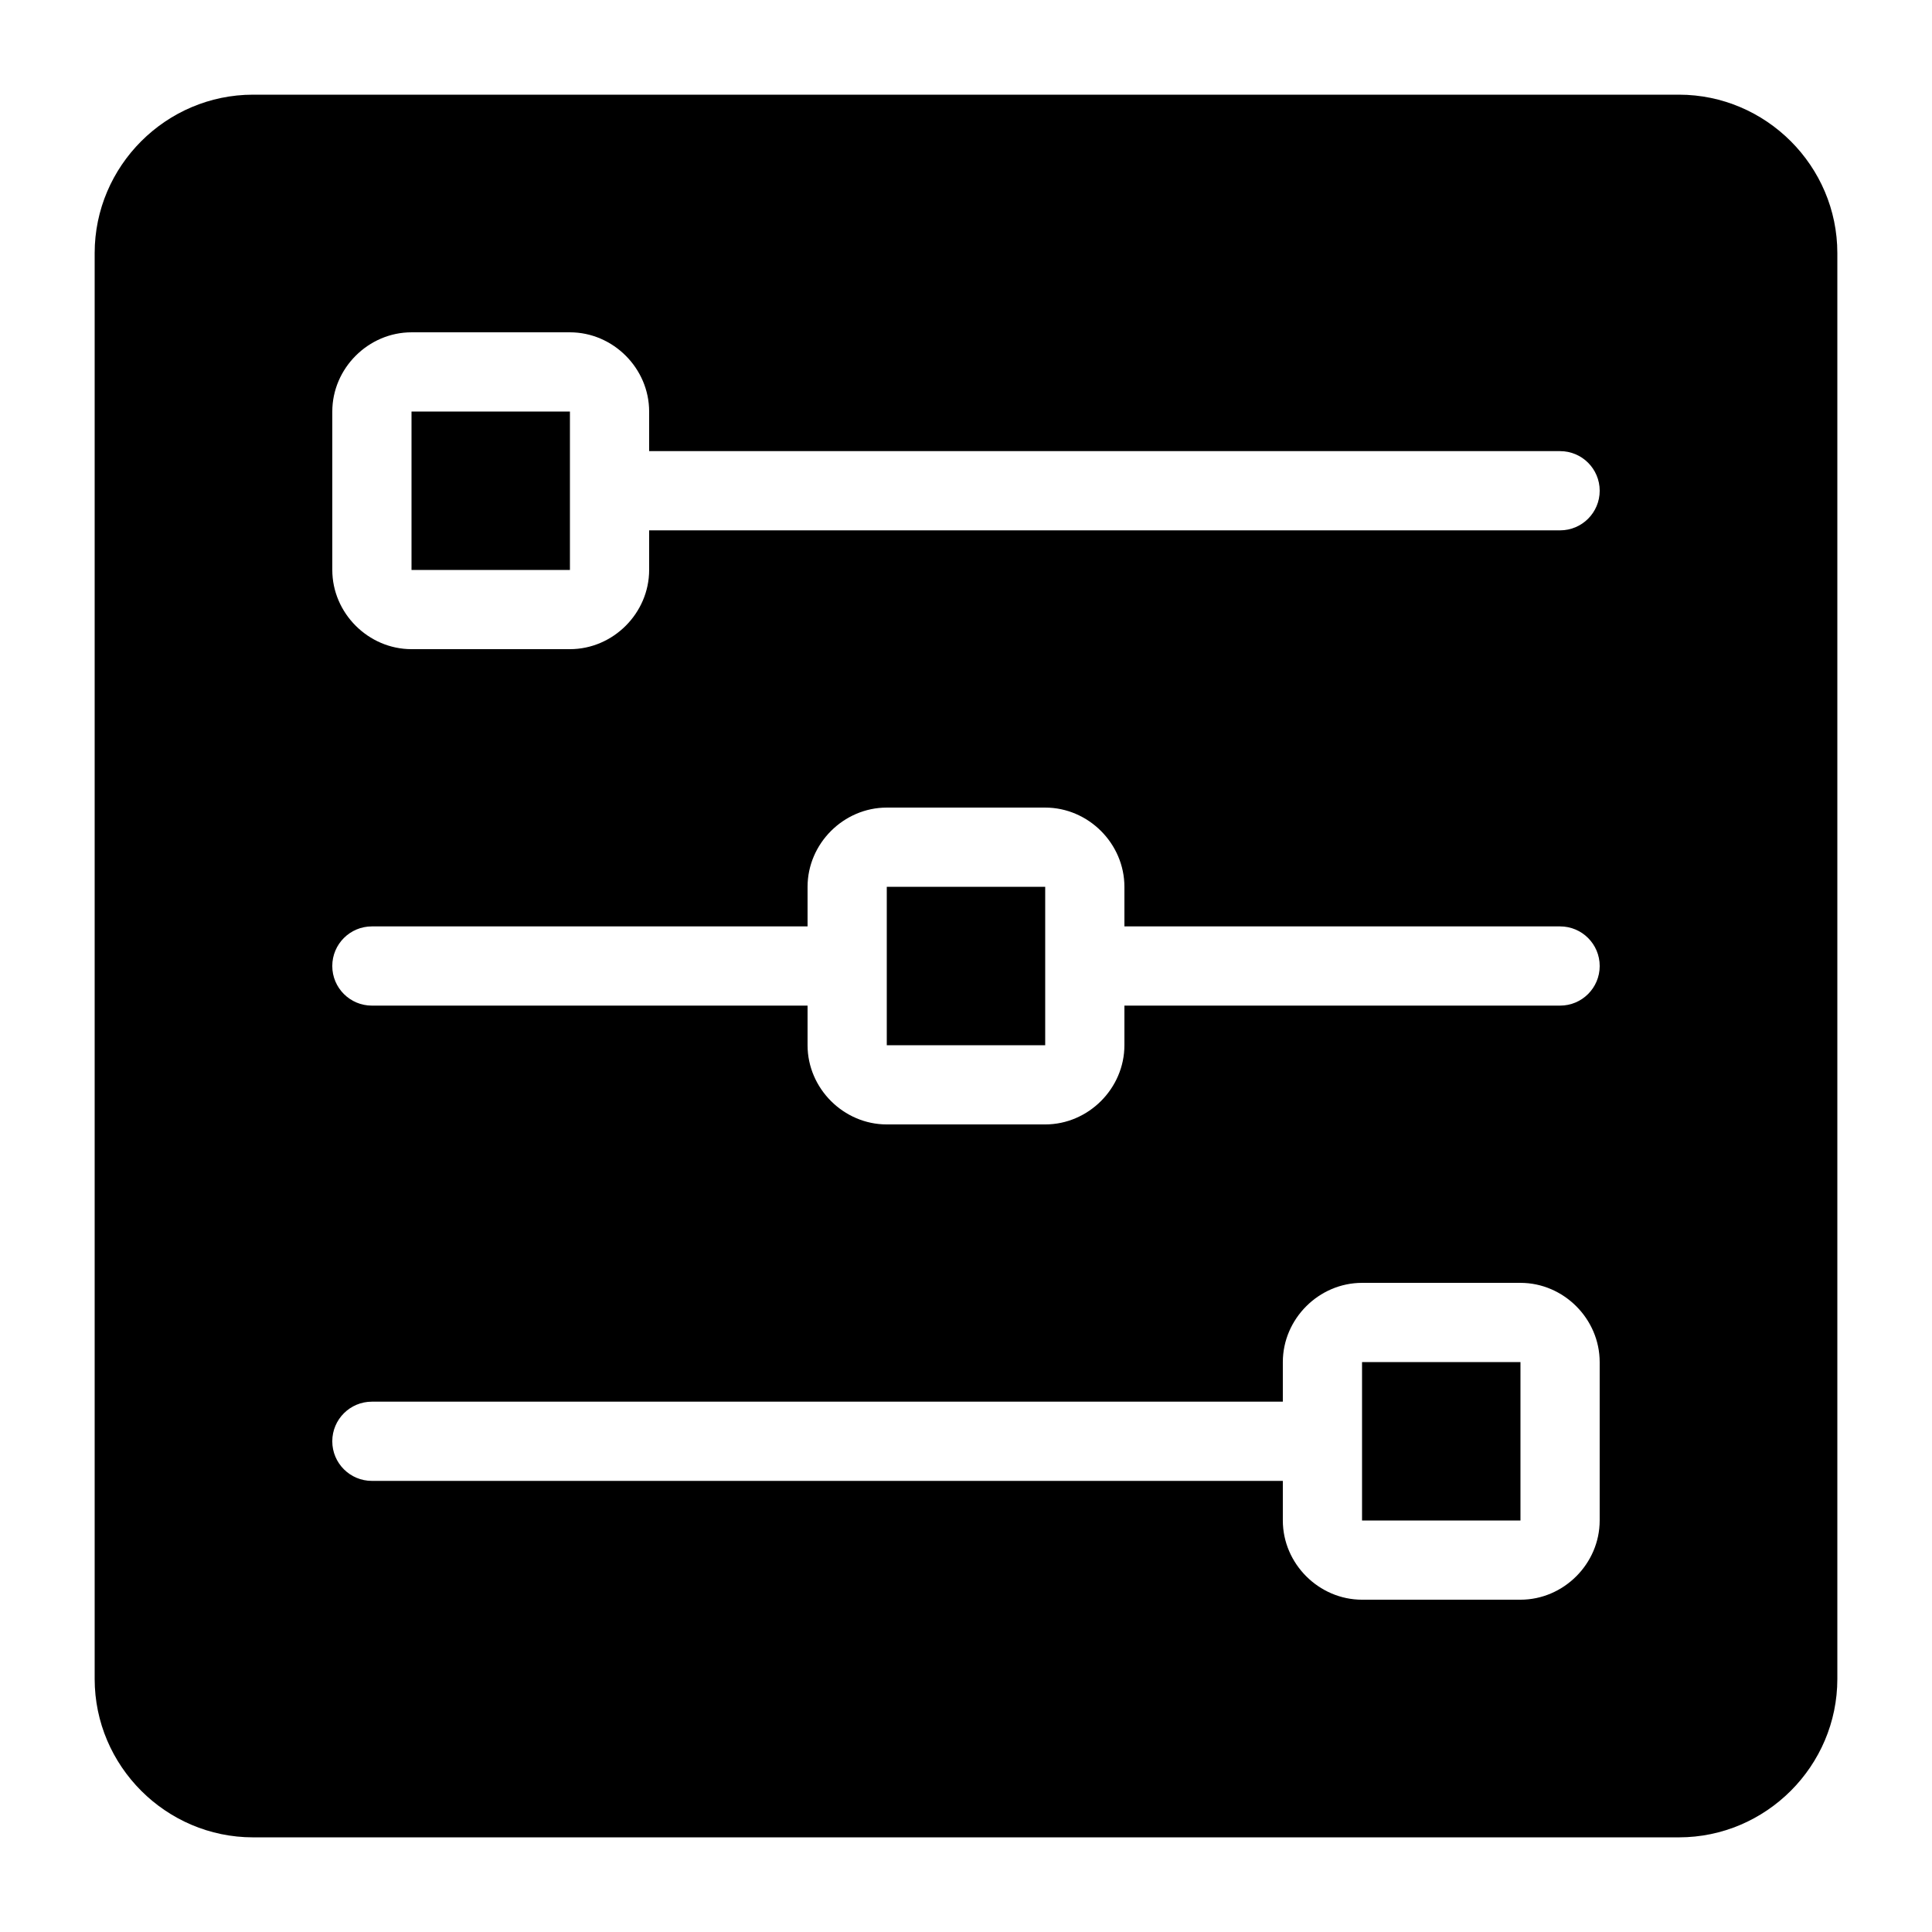 <?xml version="1.0" encoding="UTF-8"?>
<!-- The Best Svg Icon site in the world: iconSvg.co, Visit us! https://iconsvg.co -->
<svg fill="#000000" width="800px" height="800px" version="1.1" viewBox="144 144 512 512" xmlns="http://www.w3.org/2000/svg">
 <path d="m211.07 169.09c-23.078 0-41.984 18.906-41.984 41.984v377.86c0 23.078 18.906 41.984 41.984 41.984h377.86c23.078 0 41.984-18.906 41.984-41.984v-377.86c0-23.078-18.906-41.984-41.984-41.984zm41.984 62.977h41.984c11.449 0 20.992 9.543 20.992 20.992v10.496h241.41c5.797 0 10.496 4.699 10.496 10.496s-4.699 10.496-10.496 10.496h-241.41v10.496c0 11.449-9.543 20.992-20.992 20.992h-41.984c-11.449 0-20.992-9.543-20.992-20.992v-41.984c0-11.449 9.543-20.992 20.992-20.992zm0 20.992v41.984h41.984v-41.984zm125.95 104.96h41.984c11.449 0 20.992 9.543 20.992 20.992v10.496h115.46c5.797 0 10.496 4.699 10.496 10.496s-4.699 10.496-10.496 10.496h-115.46v10.496c0 11.449-9.543 20.992-20.992 20.992h-41.984c-11.449 0-20.992-9.543-20.992-20.992v-10.496h-115.46c-5.797 0-10.496-4.699-10.496-10.496s4.699-10.496 10.496-10.496h115.46v-10.496c0-11.449 9.543-20.992 20.992-20.992zm0 20.992v41.984h41.984v-41.984zm125.95 104.96h41.984c11.449 0 20.992 9.543 20.992 20.992v41.984c0 11.449-9.543 20.992-20.992 20.992h-41.984c-11.449 0-20.992-9.543-20.992-20.992v-10.496h-241.41c-5.797 0-10.496-4.699-10.496-10.496s4.699-10.496 10.496-10.496h241.41v-10.496c0-11.449 9.543-20.992 20.992-20.992zm0 20.992v41.984h41.984v-41.984z"/>
</svg>